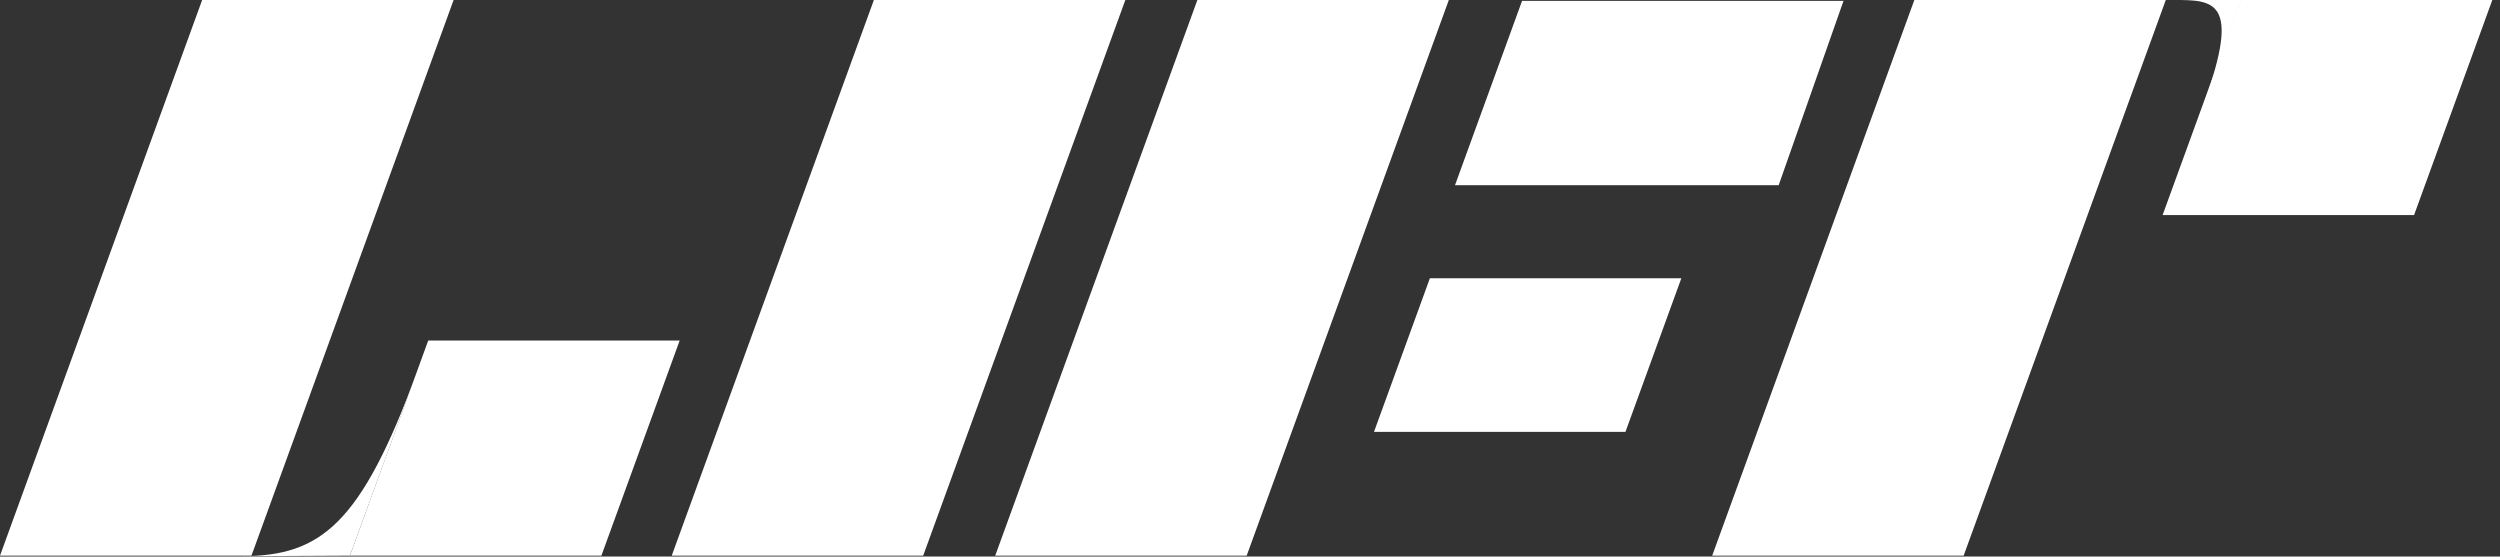 <svg width="2929" height="652" viewBox="0 0 2929 652" fill="none" xmlns="http://www.w3.org/2000/svg">
<rect x="0" y="0" width="2929" height="652" fill="#333333" stroke="none"/>
<path d="M1023.84 0H1318.45L1081.61 651H786.999L1023.84 0Z" fill="white"/>
<path d="M236.841 0H531.449L294.607 651H-0.001L236.841 0Z" fill="white"/>
<g clip-path="url(#clip0_254_326)">
<path d="M646.841 0H941.449L704.607 651H409.999L646.841 0Z" fill="white"/>
</g>
<path d="M410 651L488.751 435C423.012 615 375.5 651.171 284 651.625L410 651Z" fill="white"/>
<path d="M2242.84 0H2537.45L2300.61 651H2006L2242.84 0Z" fill="white"/>
<g clip-path="url(#clip1_254_326)">
<path d="M2683.16 651L2388.55 651L2625.39 -2.07054e-05L2920 -4.64608e-05L2683.16 651Z" fill="white"/>
<path d="M2547 7.22995e-07L2626 7.62939e-06L2608.29 49.091L2582.41 120C2626 7.62939e-06 2593.31 4.77157e-06 2547 7.22995e-07Z" fill="white"/>
</g>
<path d="M1402.84 0H1697.45L1460.61 651H1166L1402.84 0Z" fill="white"/>
<g clip-path="url(#clip2_254_326)">
<path d="M1931 651.625L1546.55 651.625L1783.39 0.625L2160 0.625L1931 651.625Z" fill="white"/>
</g>
<g clip-path="url(#clip3_254_326)">
<g clip-path="url(#clip4_254_326)">
<path d="M1733.16 976.625L1438.55 976.625L1675.39 325.625L1970 325.625L1733.16 976.625Z" fill="white"/>
</g>
</g>
<defs>
<clipPath id="clip0_254_326">
<rect width="531" height="252" fill="white" transform="translate(410 399)"/>
</clipPath>
<clipPath id="clip1_254_326">
<rect width="531" height="252" fill="white" transform="translate(2920 252) rotate(180)"/>
</clipPath>
<clipPath id="clip2_254_326">
<rect width="890" height="216" fill="white" transform="translate(2437 217) rotate(-180)"/>
</clipPath>
<clipPath id="clip3_254_326">
<rect width="657" height="181" fill="white" transform="translate(2091 506) rotate(-180)"/>
</clipPath>
<clipPath id="clip4_254_326">
<rect width="531" height="180" fill="white" transform="translate(1970 506) rotate(-180)"/>
</clipPath>
</defs>
</svg>
